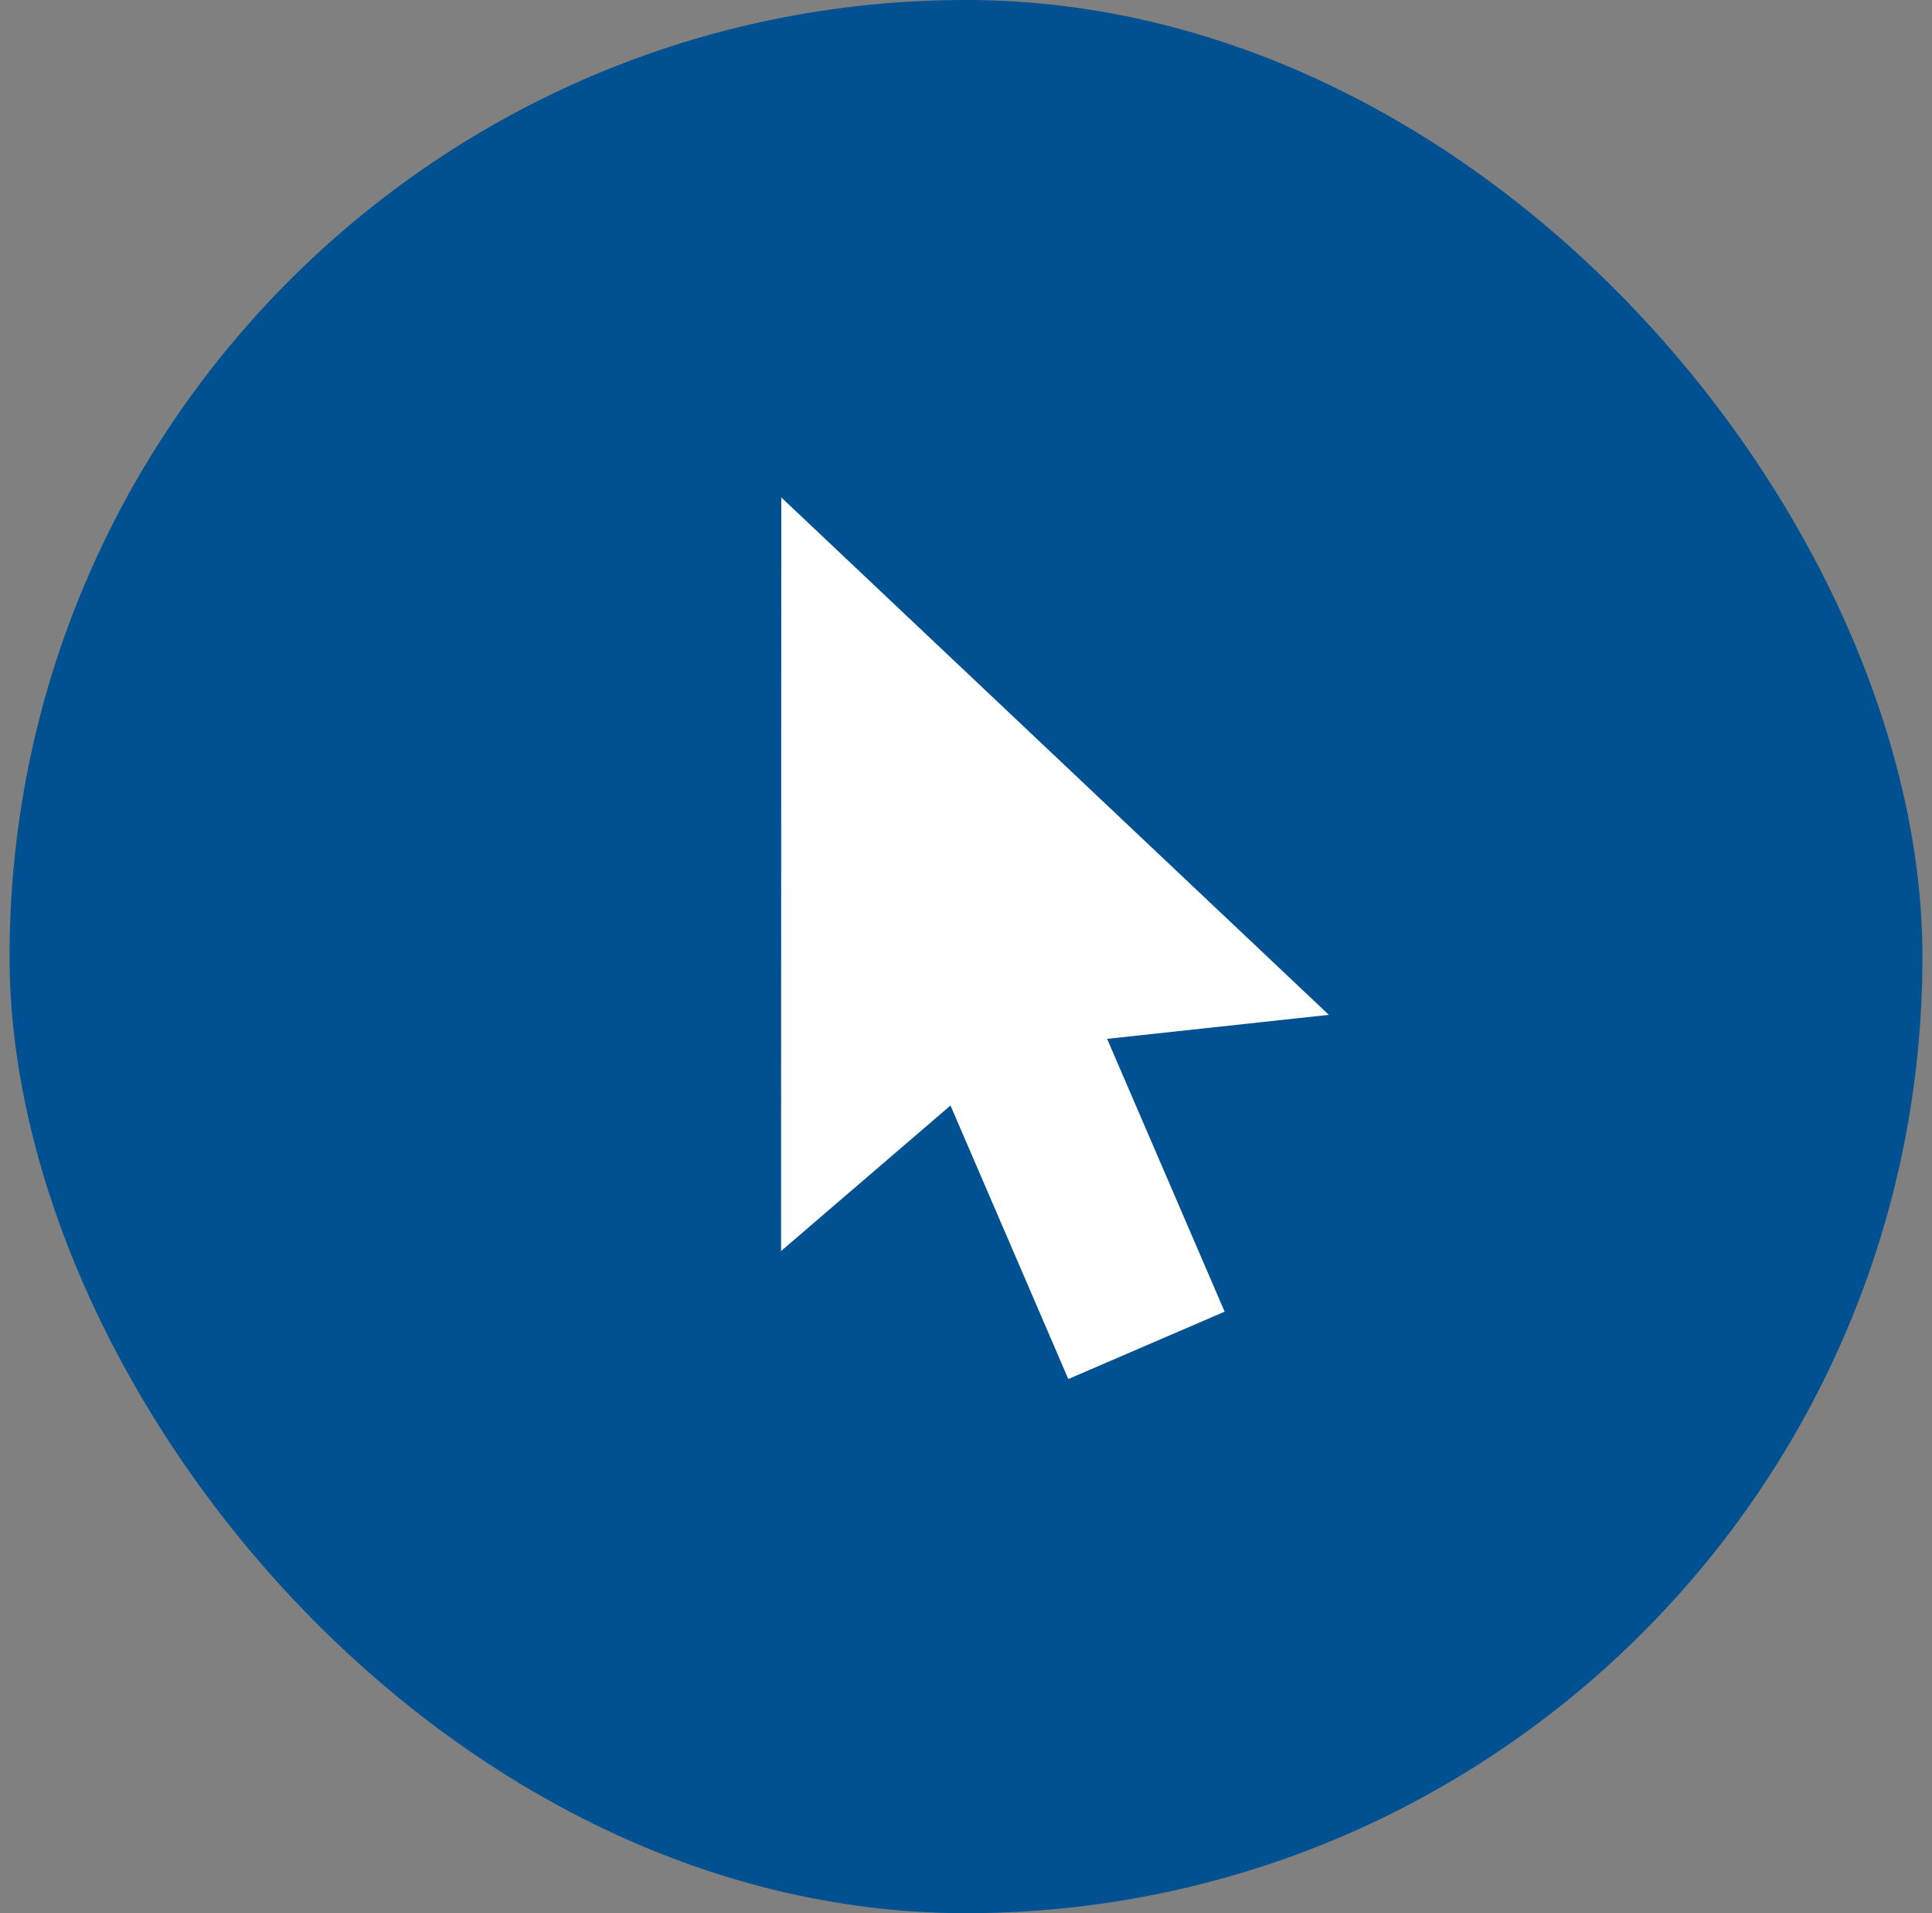 <?xml version="1.0" encoding="UTF-8"?> <svg xmlns="http://www.w3.org/2000/svg" width="101" height="100" viewBox="0 0 101 100" fill="none"><rect x="0" y="0" width="101" height="100" fill="#808080" stroke="none"/><rect x="0.5" width="100" height="100" rx="50" fill="#005191"></rect><g clip-path="url(#clip0_3878_36721)"><path d="M49.689 57.783L40.831 65.391L40.844 26L69.469 53.045L57.878 54.299L64.021 68.559L55.848 72.08L49.689 57.783Z" fill="white"></path></g><defs><clipPath id="clip0_3878_36721"><rect width="28.638" height="46.08" fill="white" transform="translate(40.831 26)"></rect></clipPath></defs></svg> 
